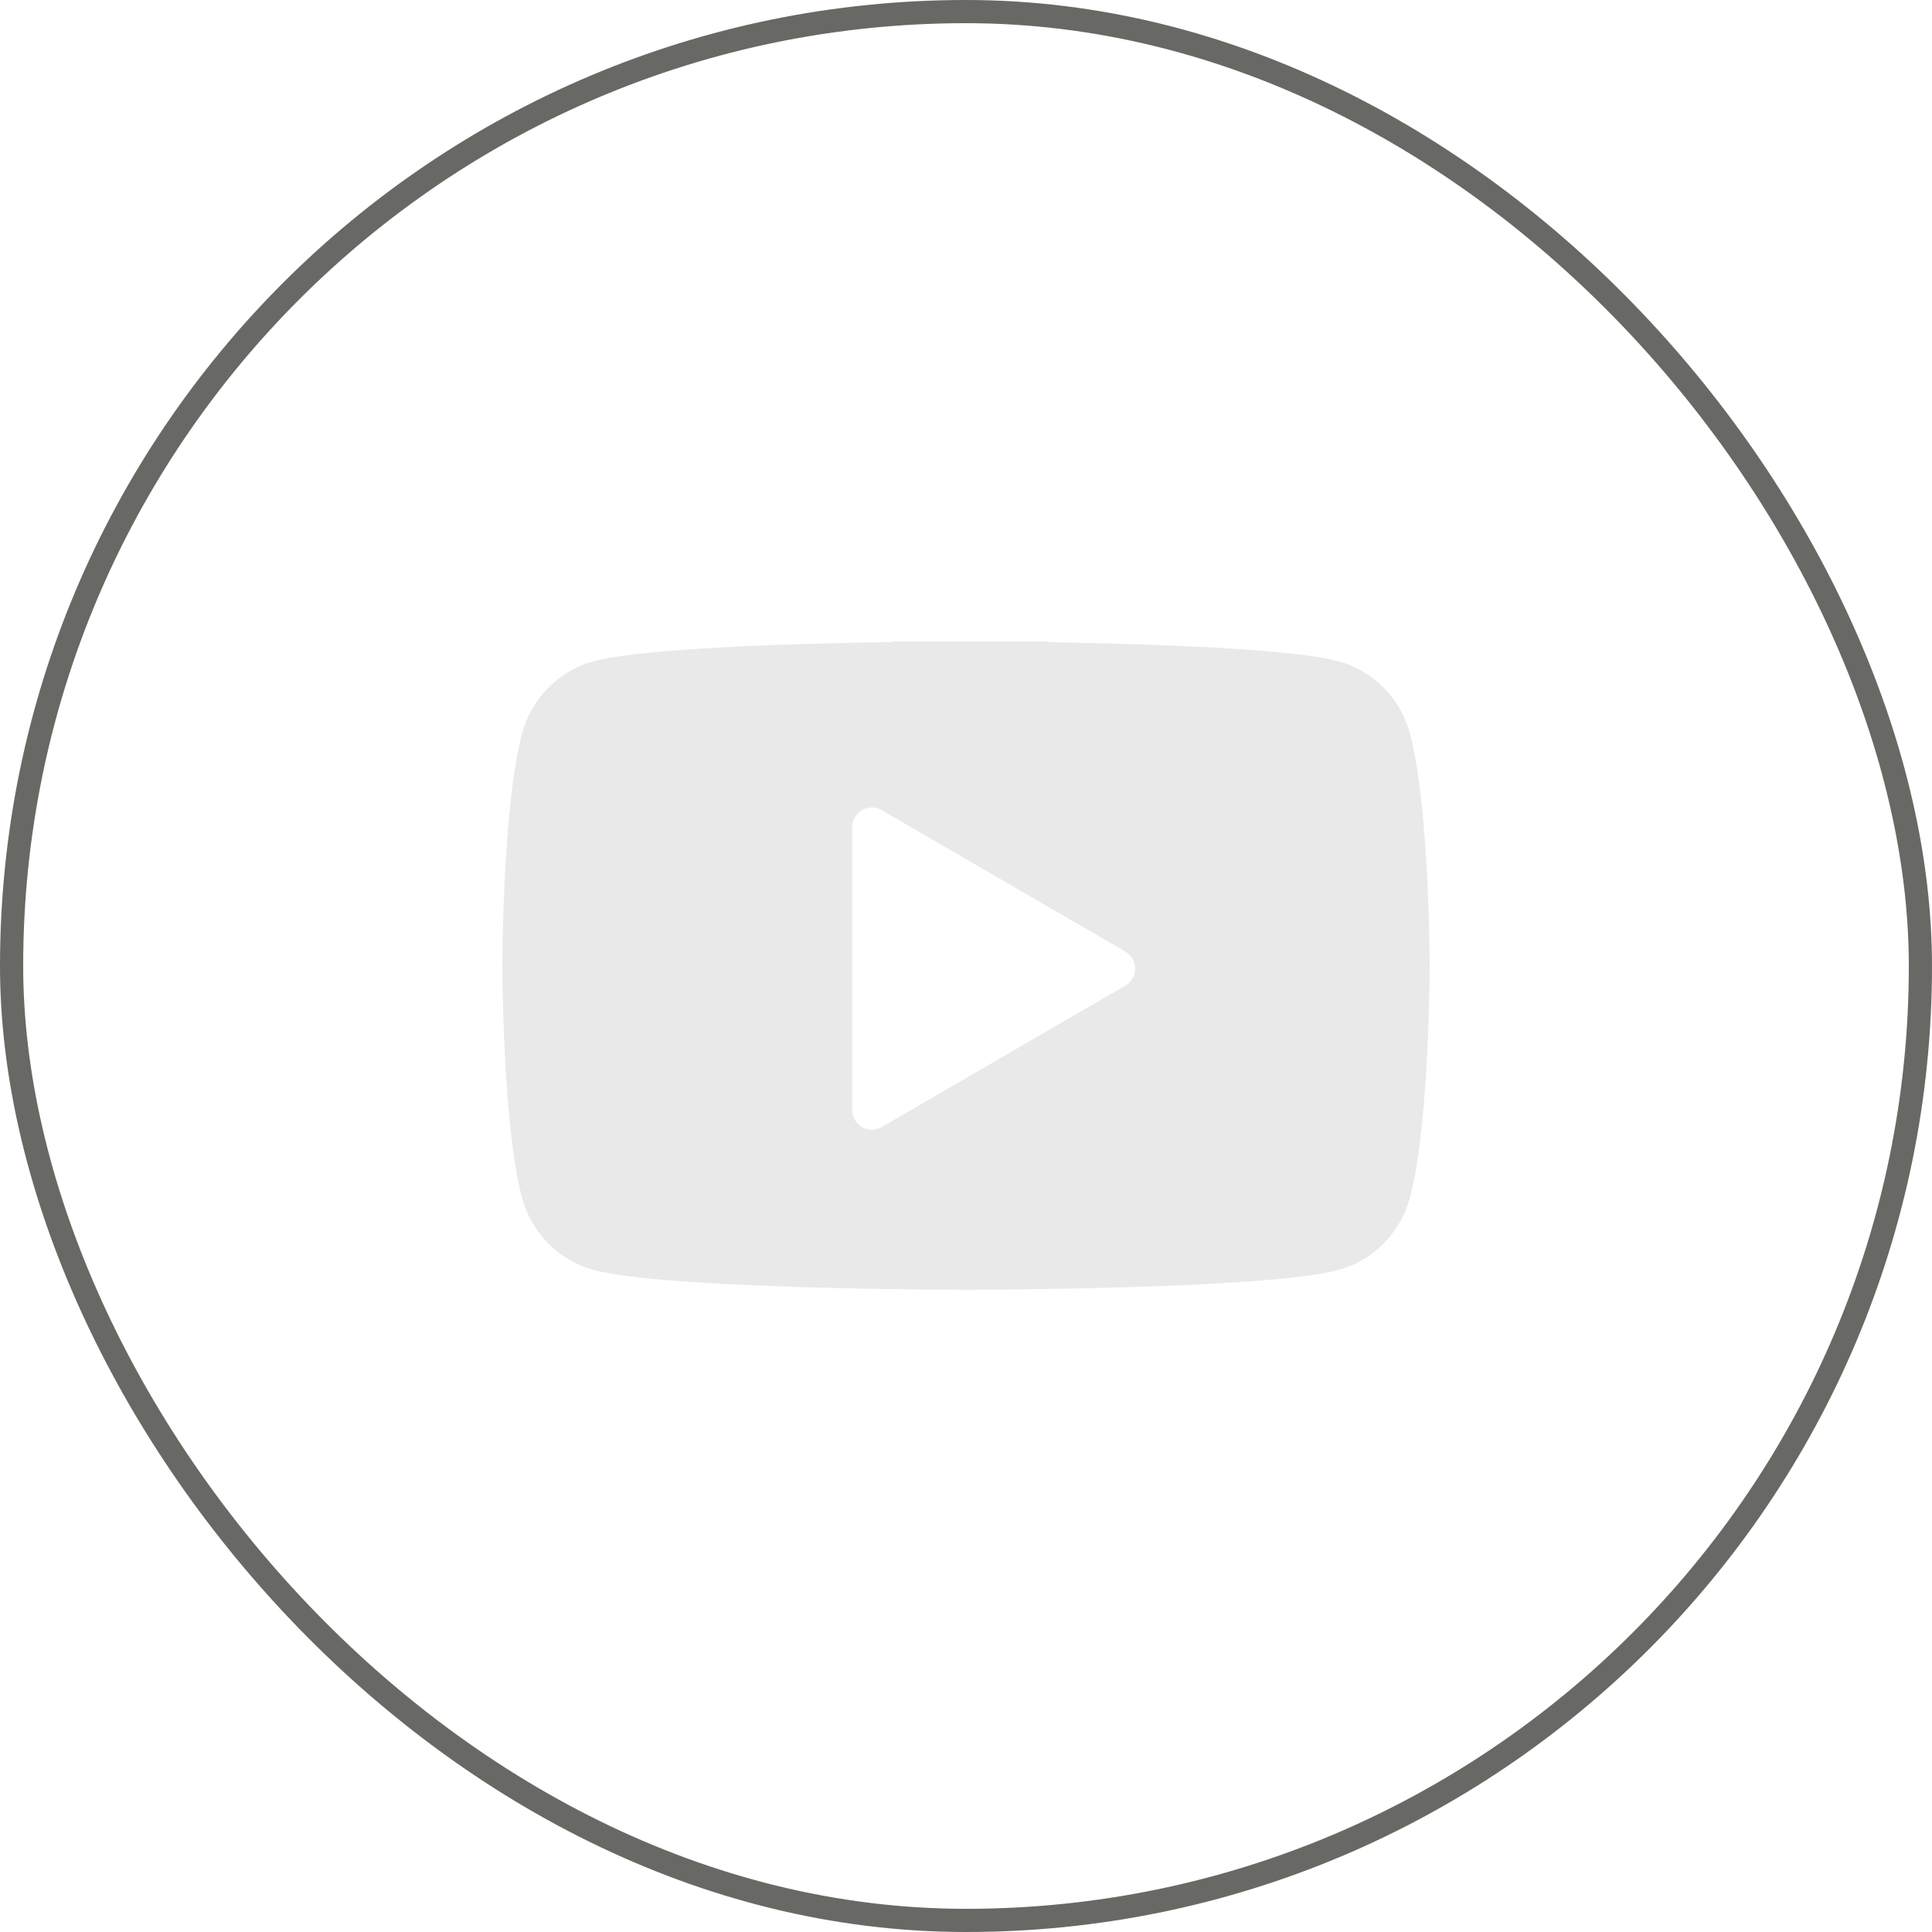 <svg width="500" height="500" viewBox="0 0 500 500" fill="none" xmlns="http://www.w3.org/2000/svg">
<rect x="3" y="3" width="494" height="494" rx="247" stroke="#686964" stroke-width="6"/>
<path d="M270.746 166C271.184 166.131 271.646 166.207 272.126 166.215C310.749 166.861 337.128 168.607 346.406 171.134C355.422 173.583 362.524 180.811 364.94 190.001C369.939 208.959 370 249.491 370 249.897C370 250.307 369.939 290.838 364.94 309.798C362.524 318.984 355.422 326.212 346.403 328.662C327.769 333.736 250.779 333.796 250 333.796C249.225 333.796 172.23 333.736 153.593 328.661C144.578 326.212 137.476 318.984 135.06 309.795C130.061 290.837 130 250.304 130 249.897C130 249.461 130.063 208.951 135.06 189.998C137.476 180.811 144.578 173.584 153.597 171.134C163.079 168.552 190.237 166.792 230.07 166.18C230.51 166.173 230.936 166.111 231.341 166H270.746ZM228.189 209.664C226.616 208.75 224.676 208.747 223.1 209.654C221.523 210.562 220.551 212.243 220.551 214.062V287.282C220.551 289.101 221.523 290.781 223.1 291.688C223.885 292.14 224.76 292.366 225.636 292.366C226.518 292.366 227.4 292.137 228.189 291.679L291.24 255.069C292.808 254.159 293.772 252.484 293.772 250.672C293.772 248.86 292.807 247.185 291.24 246.274L228.189 209.664Z" fill="#E9E9E9"/>
</svg>

